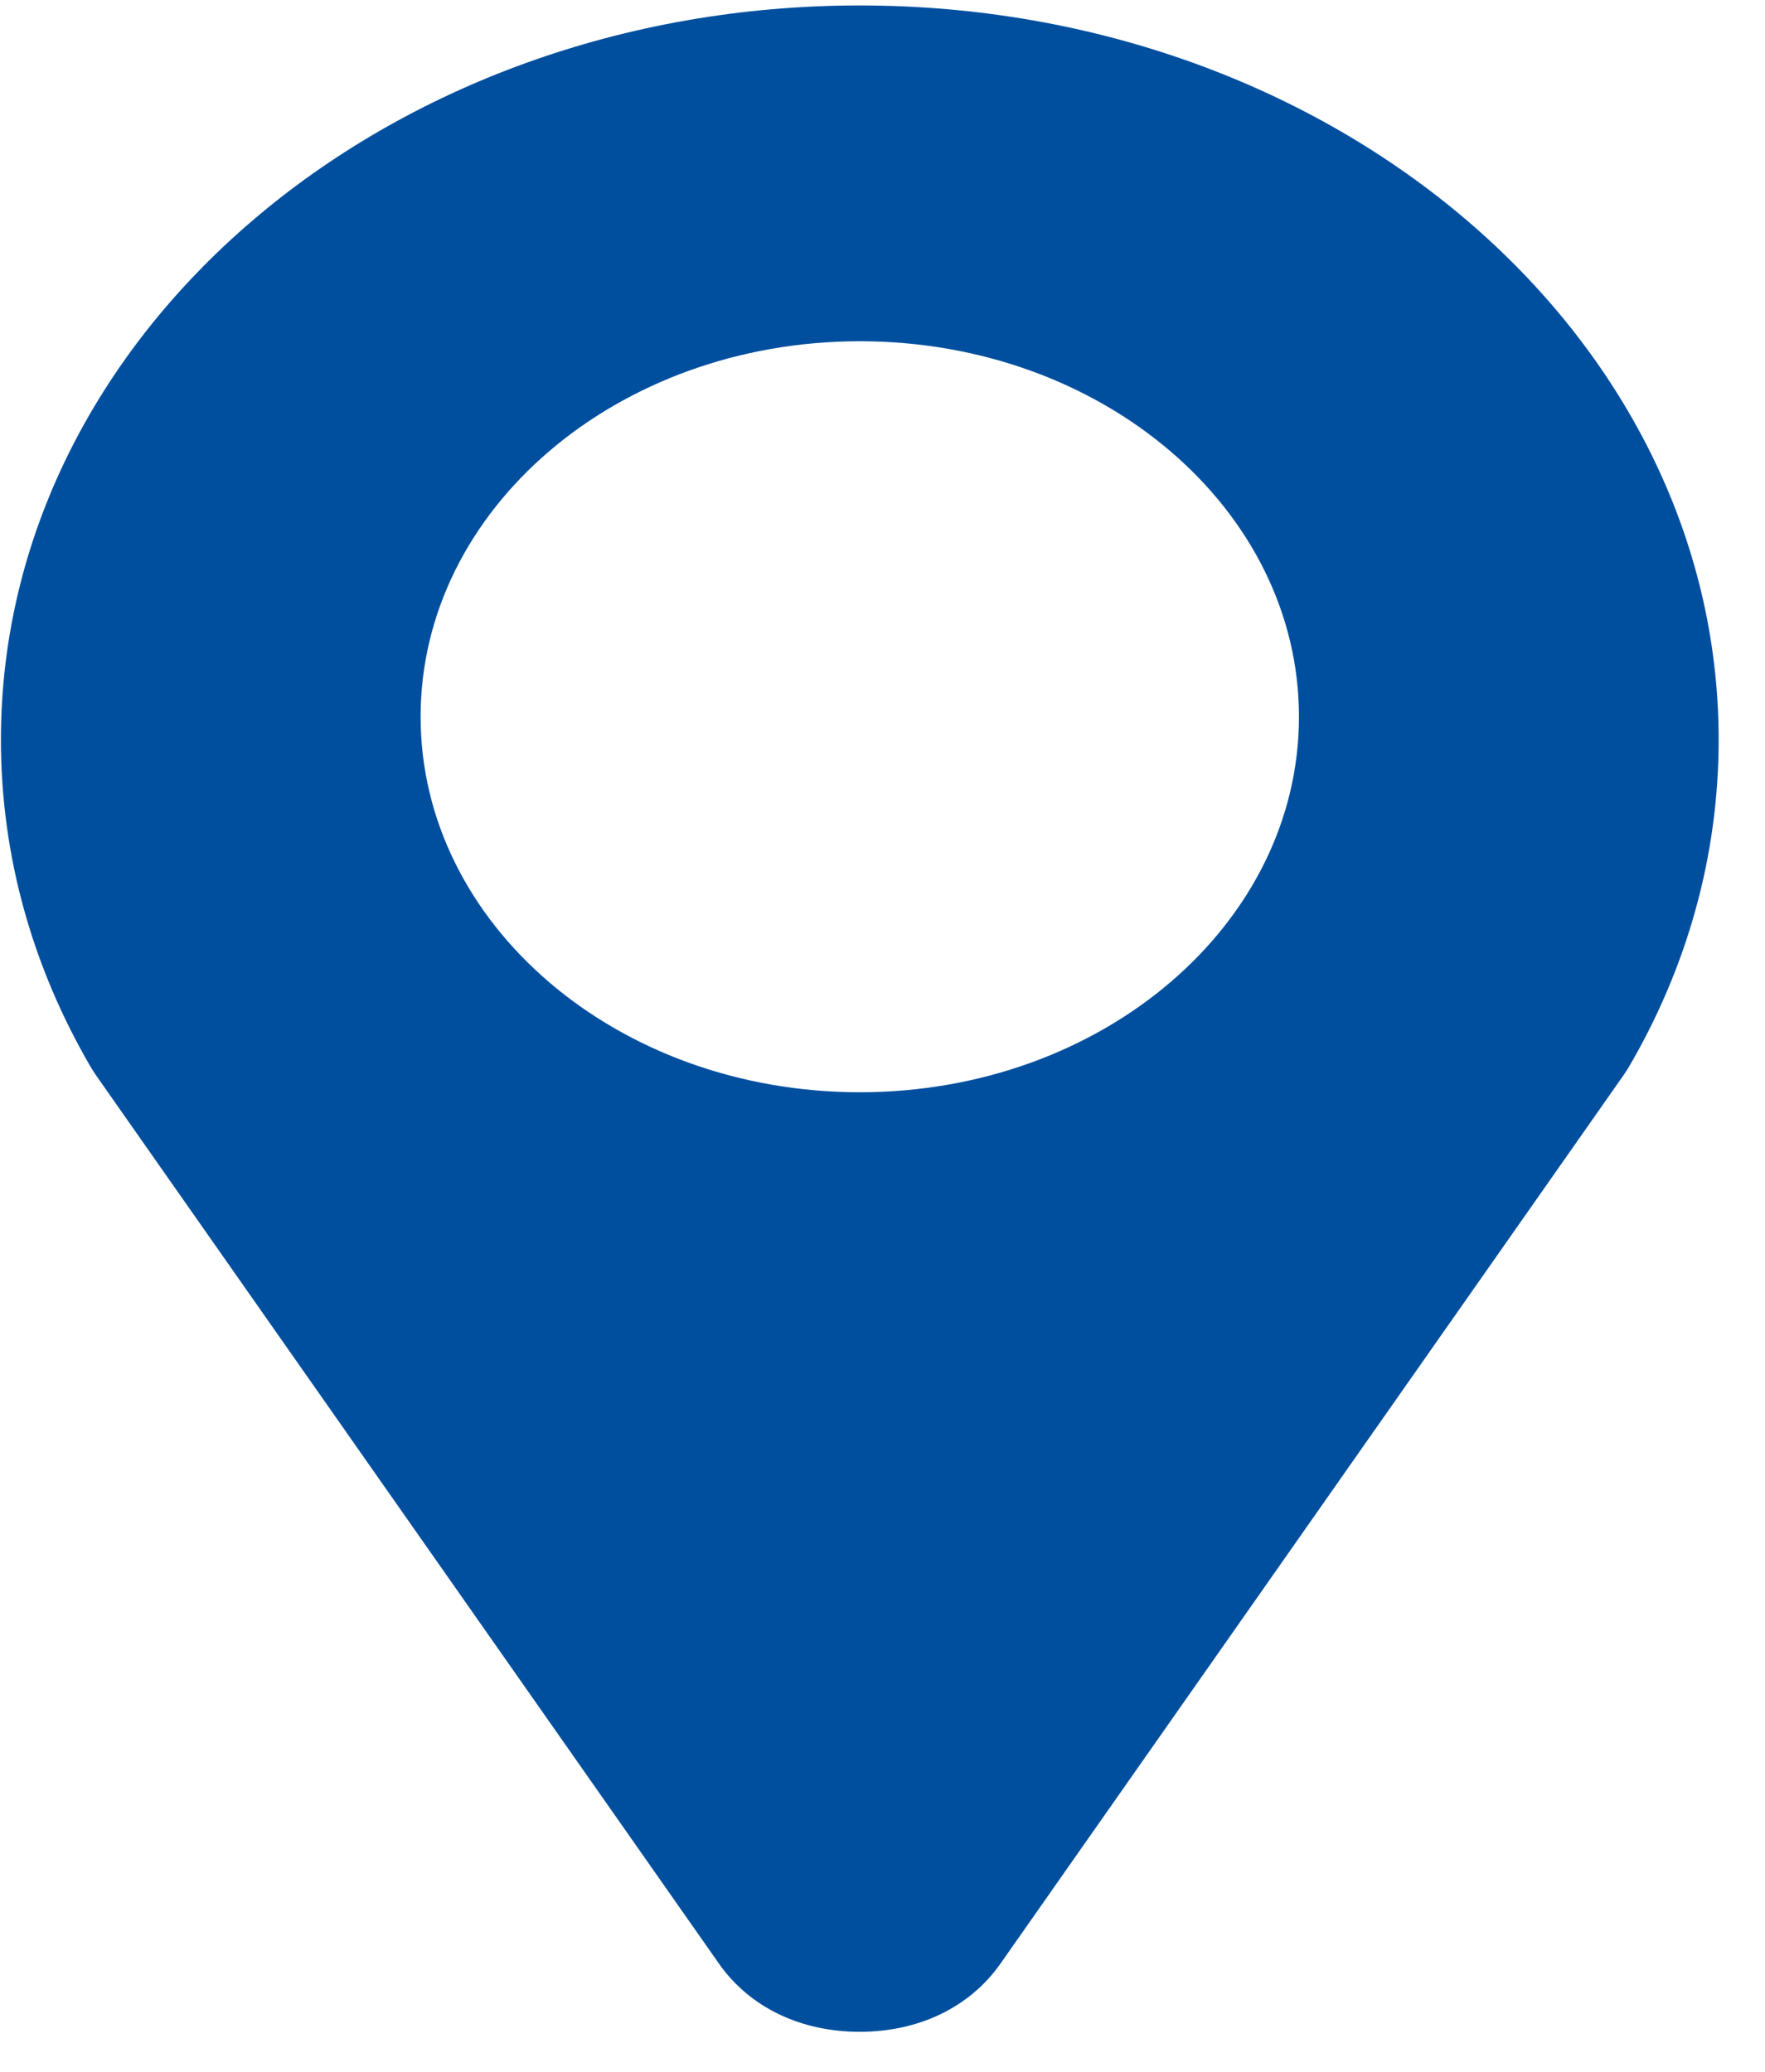 <svg width="23" height="27" viewBox="0 0 23 27" fill="none" xmlns="http://www.w3.org/2000/svg">
<path fill-rule="evenodd" clip-rule="evenodd" d="M21.234 13.891C21.978 12.612 22.396 11.167 22.396 9.641C22.396 4.356 17.385 0.071 11.203 0.071C5.024 0.071 0.012 4.356 0.012 9.641C0.012 11.167 0.431 12.612 1.174 13.891C1.201 13.936 1.224 13.974 1.254 14.017L9.369 25.59C9.767 26.157 10.429 26.478 11.203 26.478C11.976 26.478 12.639 26.157 13.037 25.59L21.153 14.017C21.183 13.974 21.207 13.936 21.234 13.891ZM11.204 4.447C14.365 4.447 16.927 6.637 16.927 9.34C16.927 12.044 14.365 14.234 11.204 14.234C8.043 14.234 5.481 12.044 5.481 9.34C5.481 6.637 8.043 4.447 11.204 4.447Z" fill="#004F9F"/>
</svg>
